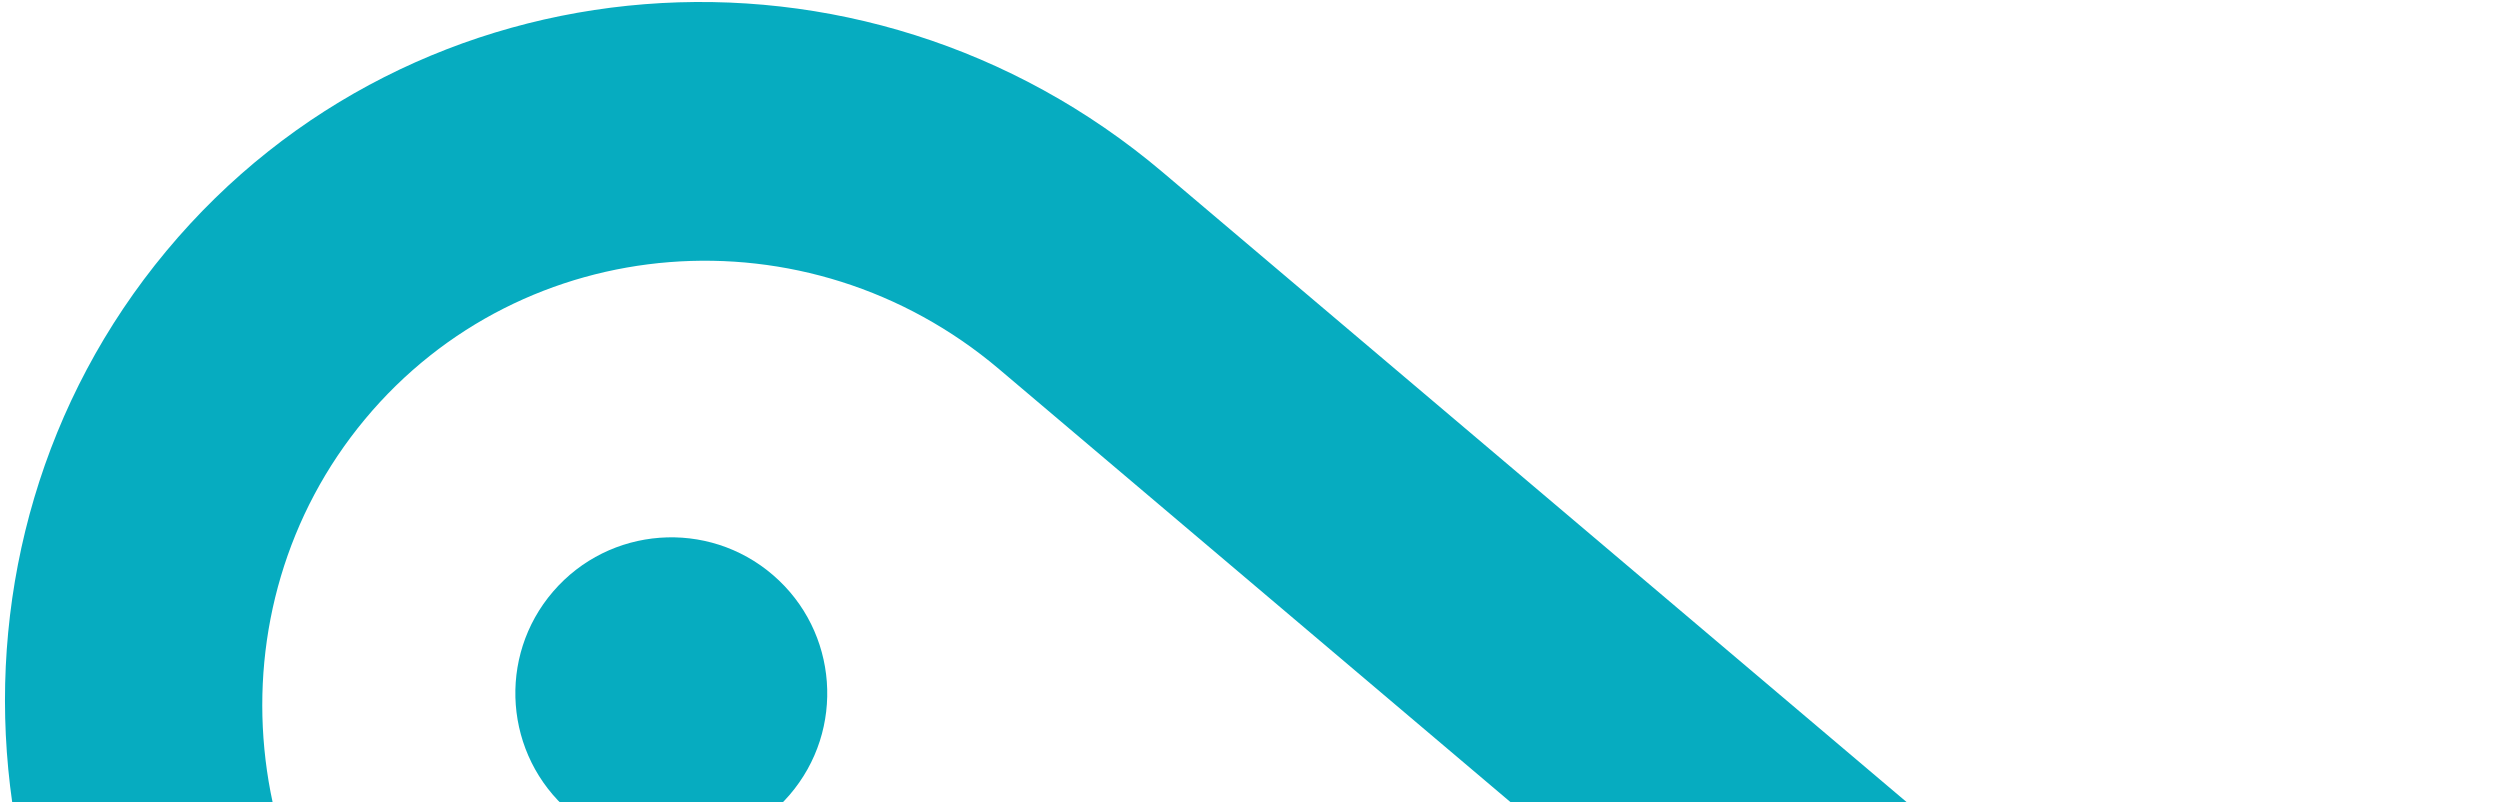 <svg xmlns="http://www.w3.org/2000/svg" width="405" height="130" viewBox="0 0 405 130" fill="none"><path d="M125.242 93.172C114.672 84.064 98.72 85.249 89.612 95.82C80.504 106.39 81.689 122.342 92.26 131.45C102.83 140.558 118.782 139.373 127.89 128.802C136.998 118.232 135.813 102.28 125.242 93.172Z" fill="#06ACC0"></path><path d="M188.382 27.924L396.947 204.505C405.823 212.02 407.09 225.274 399.774 234.067C392.457 242.861 379.298 243.9 370.421 236.385L161.857 59.804C130.804 33.512 84.721 37.151 59.124 67.915C33.527 98.679 37.966 145.092 69.019 171.383L277.583 347.964C286.46 355.479 287.727 368.733 280.411 377.527C273.094 386.32 259.934 387.359 251.058 379.844L42.494 203.263C-6.312 161.942 -13.263 88.994 26.944 40.67C67.152 -7.655 139.577 -13.398 188.382 27.924Z" fill="#06ACC0"></path></svg>